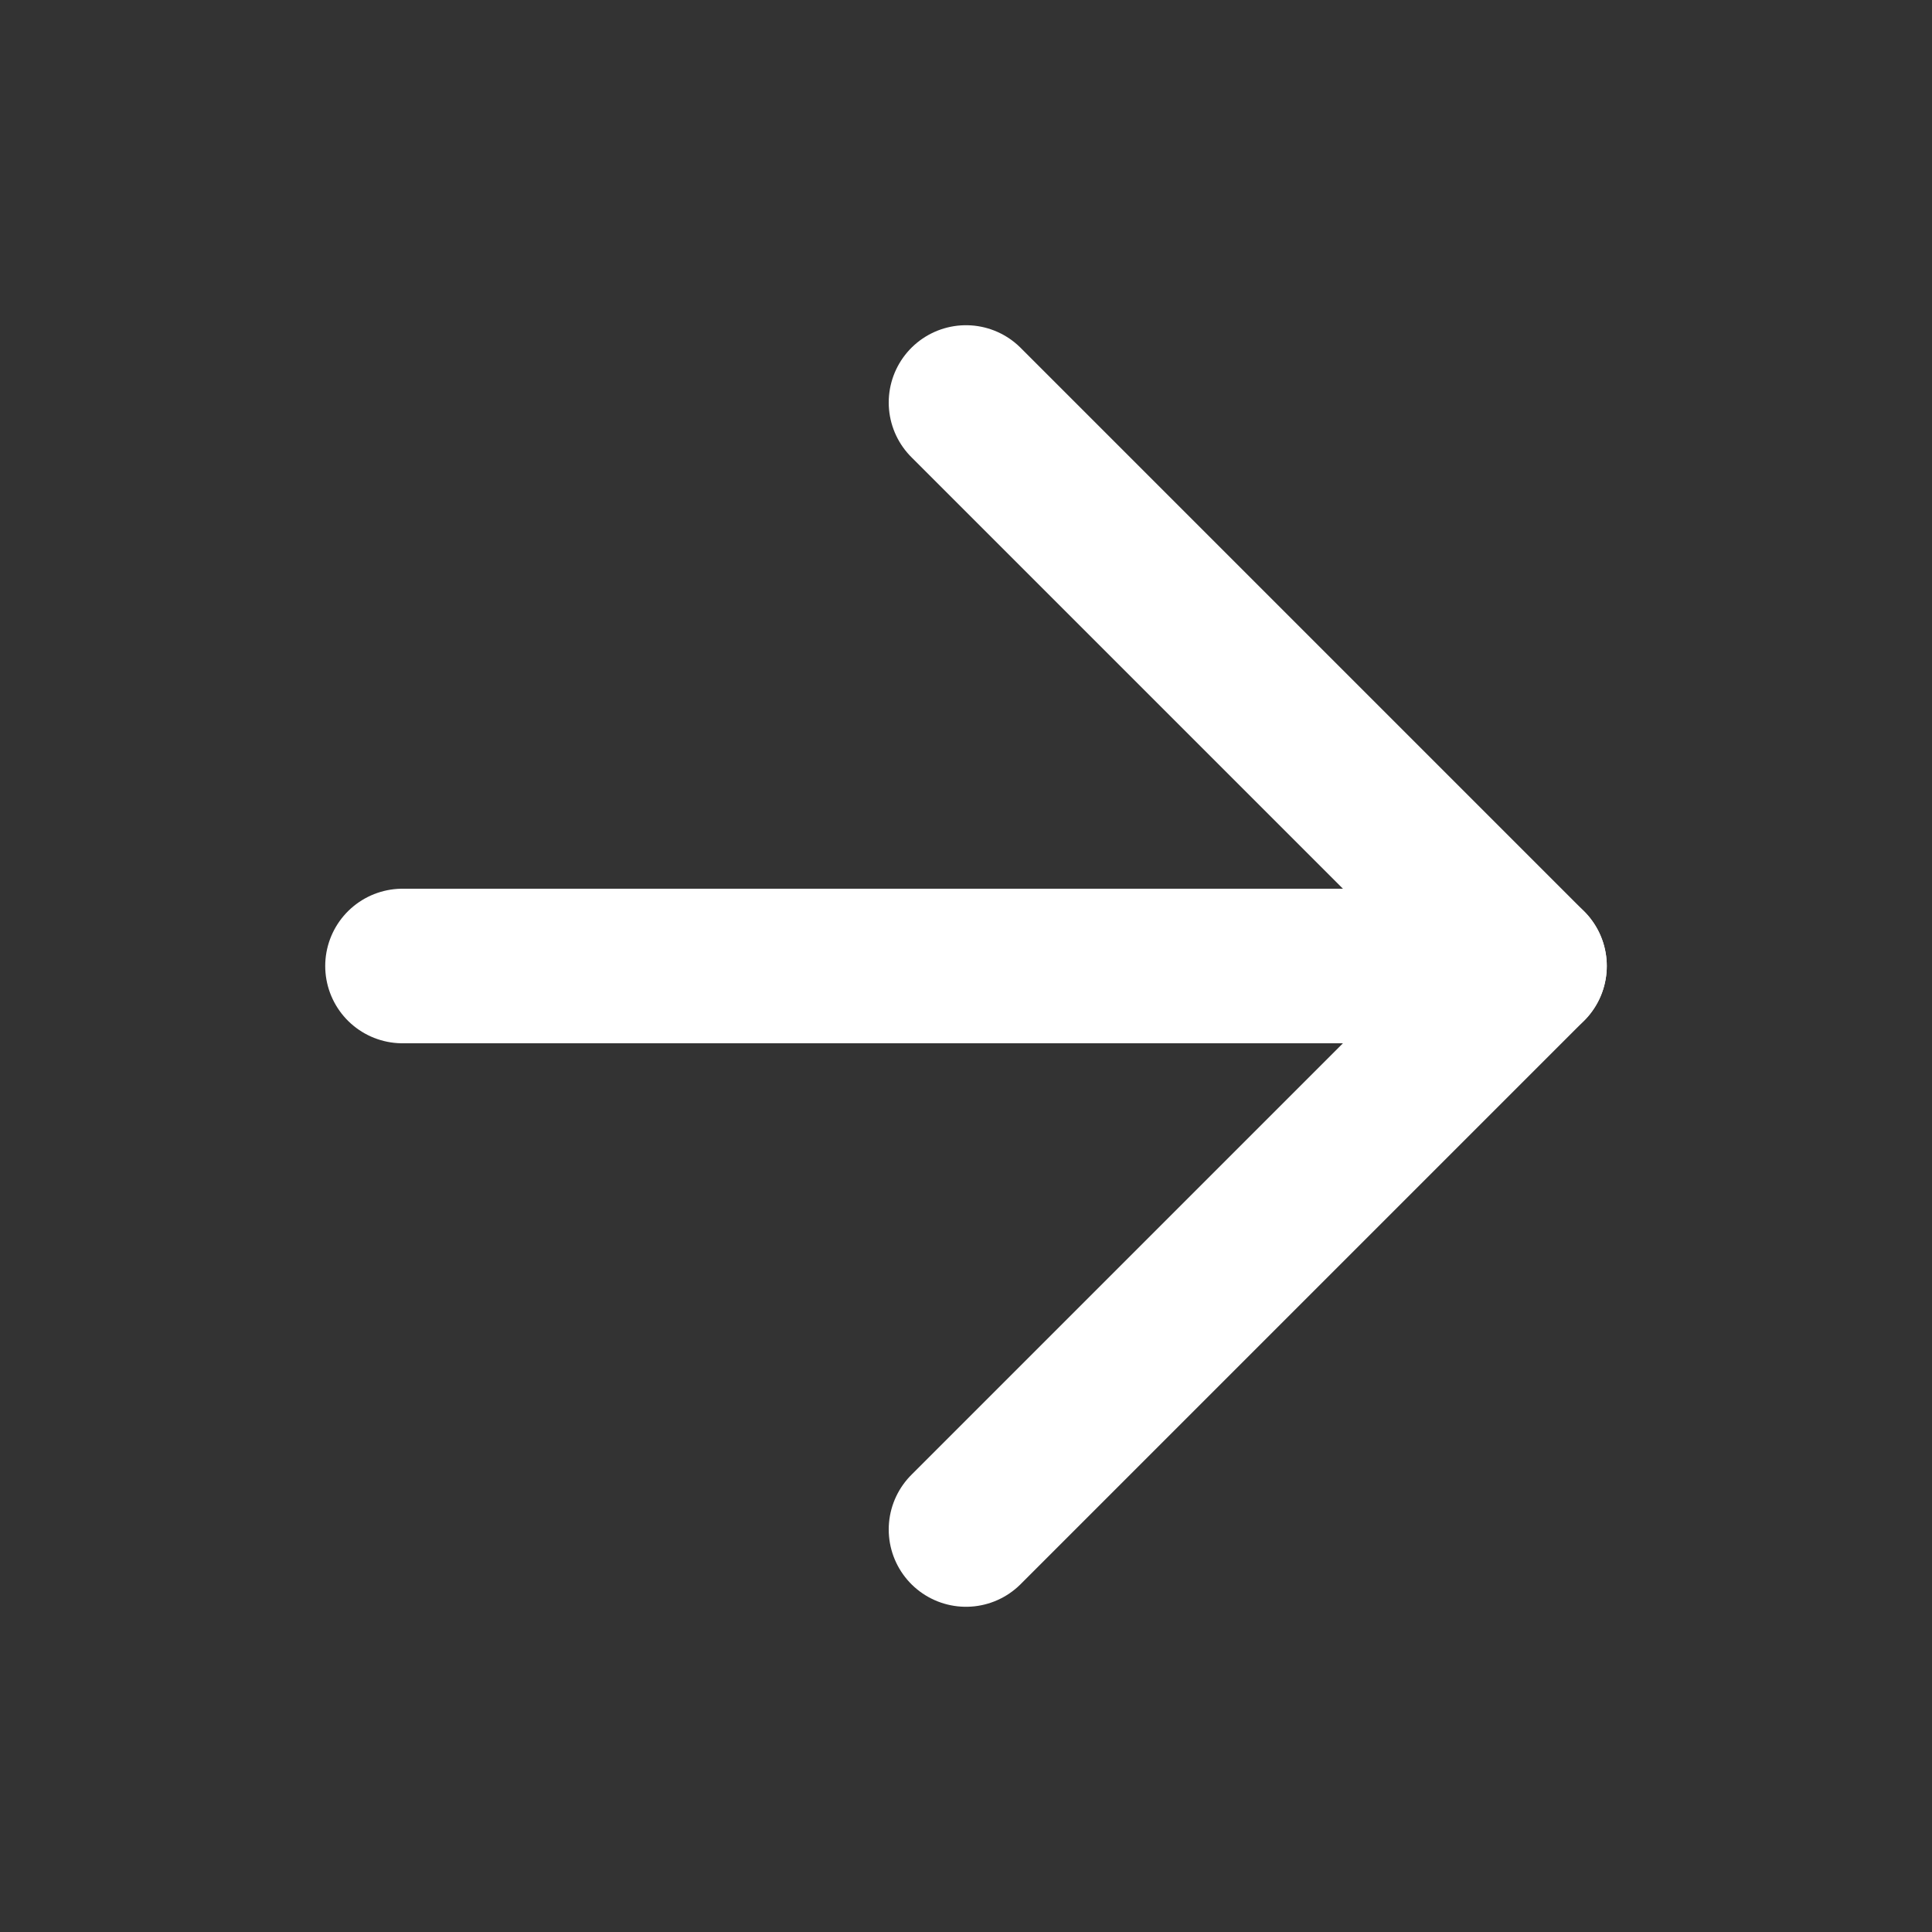 <?xml version="1.0" encoding="UTF-8"?> <svg xmlns="http://www.w3.org/2000/svg" width="15" height="15" viewBox="0 0 15 15" fill="none"><rect x="0" y="0" width="15" height="15" fill="#333333" stroke="none"/><path d="M3.125 7.5H11.875" stroke="white" stroke-width="1.2" stroke-linecap="round" stroke-linejoin="round"></path><path d="M7.5 3.125L11.875 7.5L7.5 11.875" stroke="white" stroke-width="1.2" stroke-linecap="round" stroke-linejoin="round"></path></svg> 